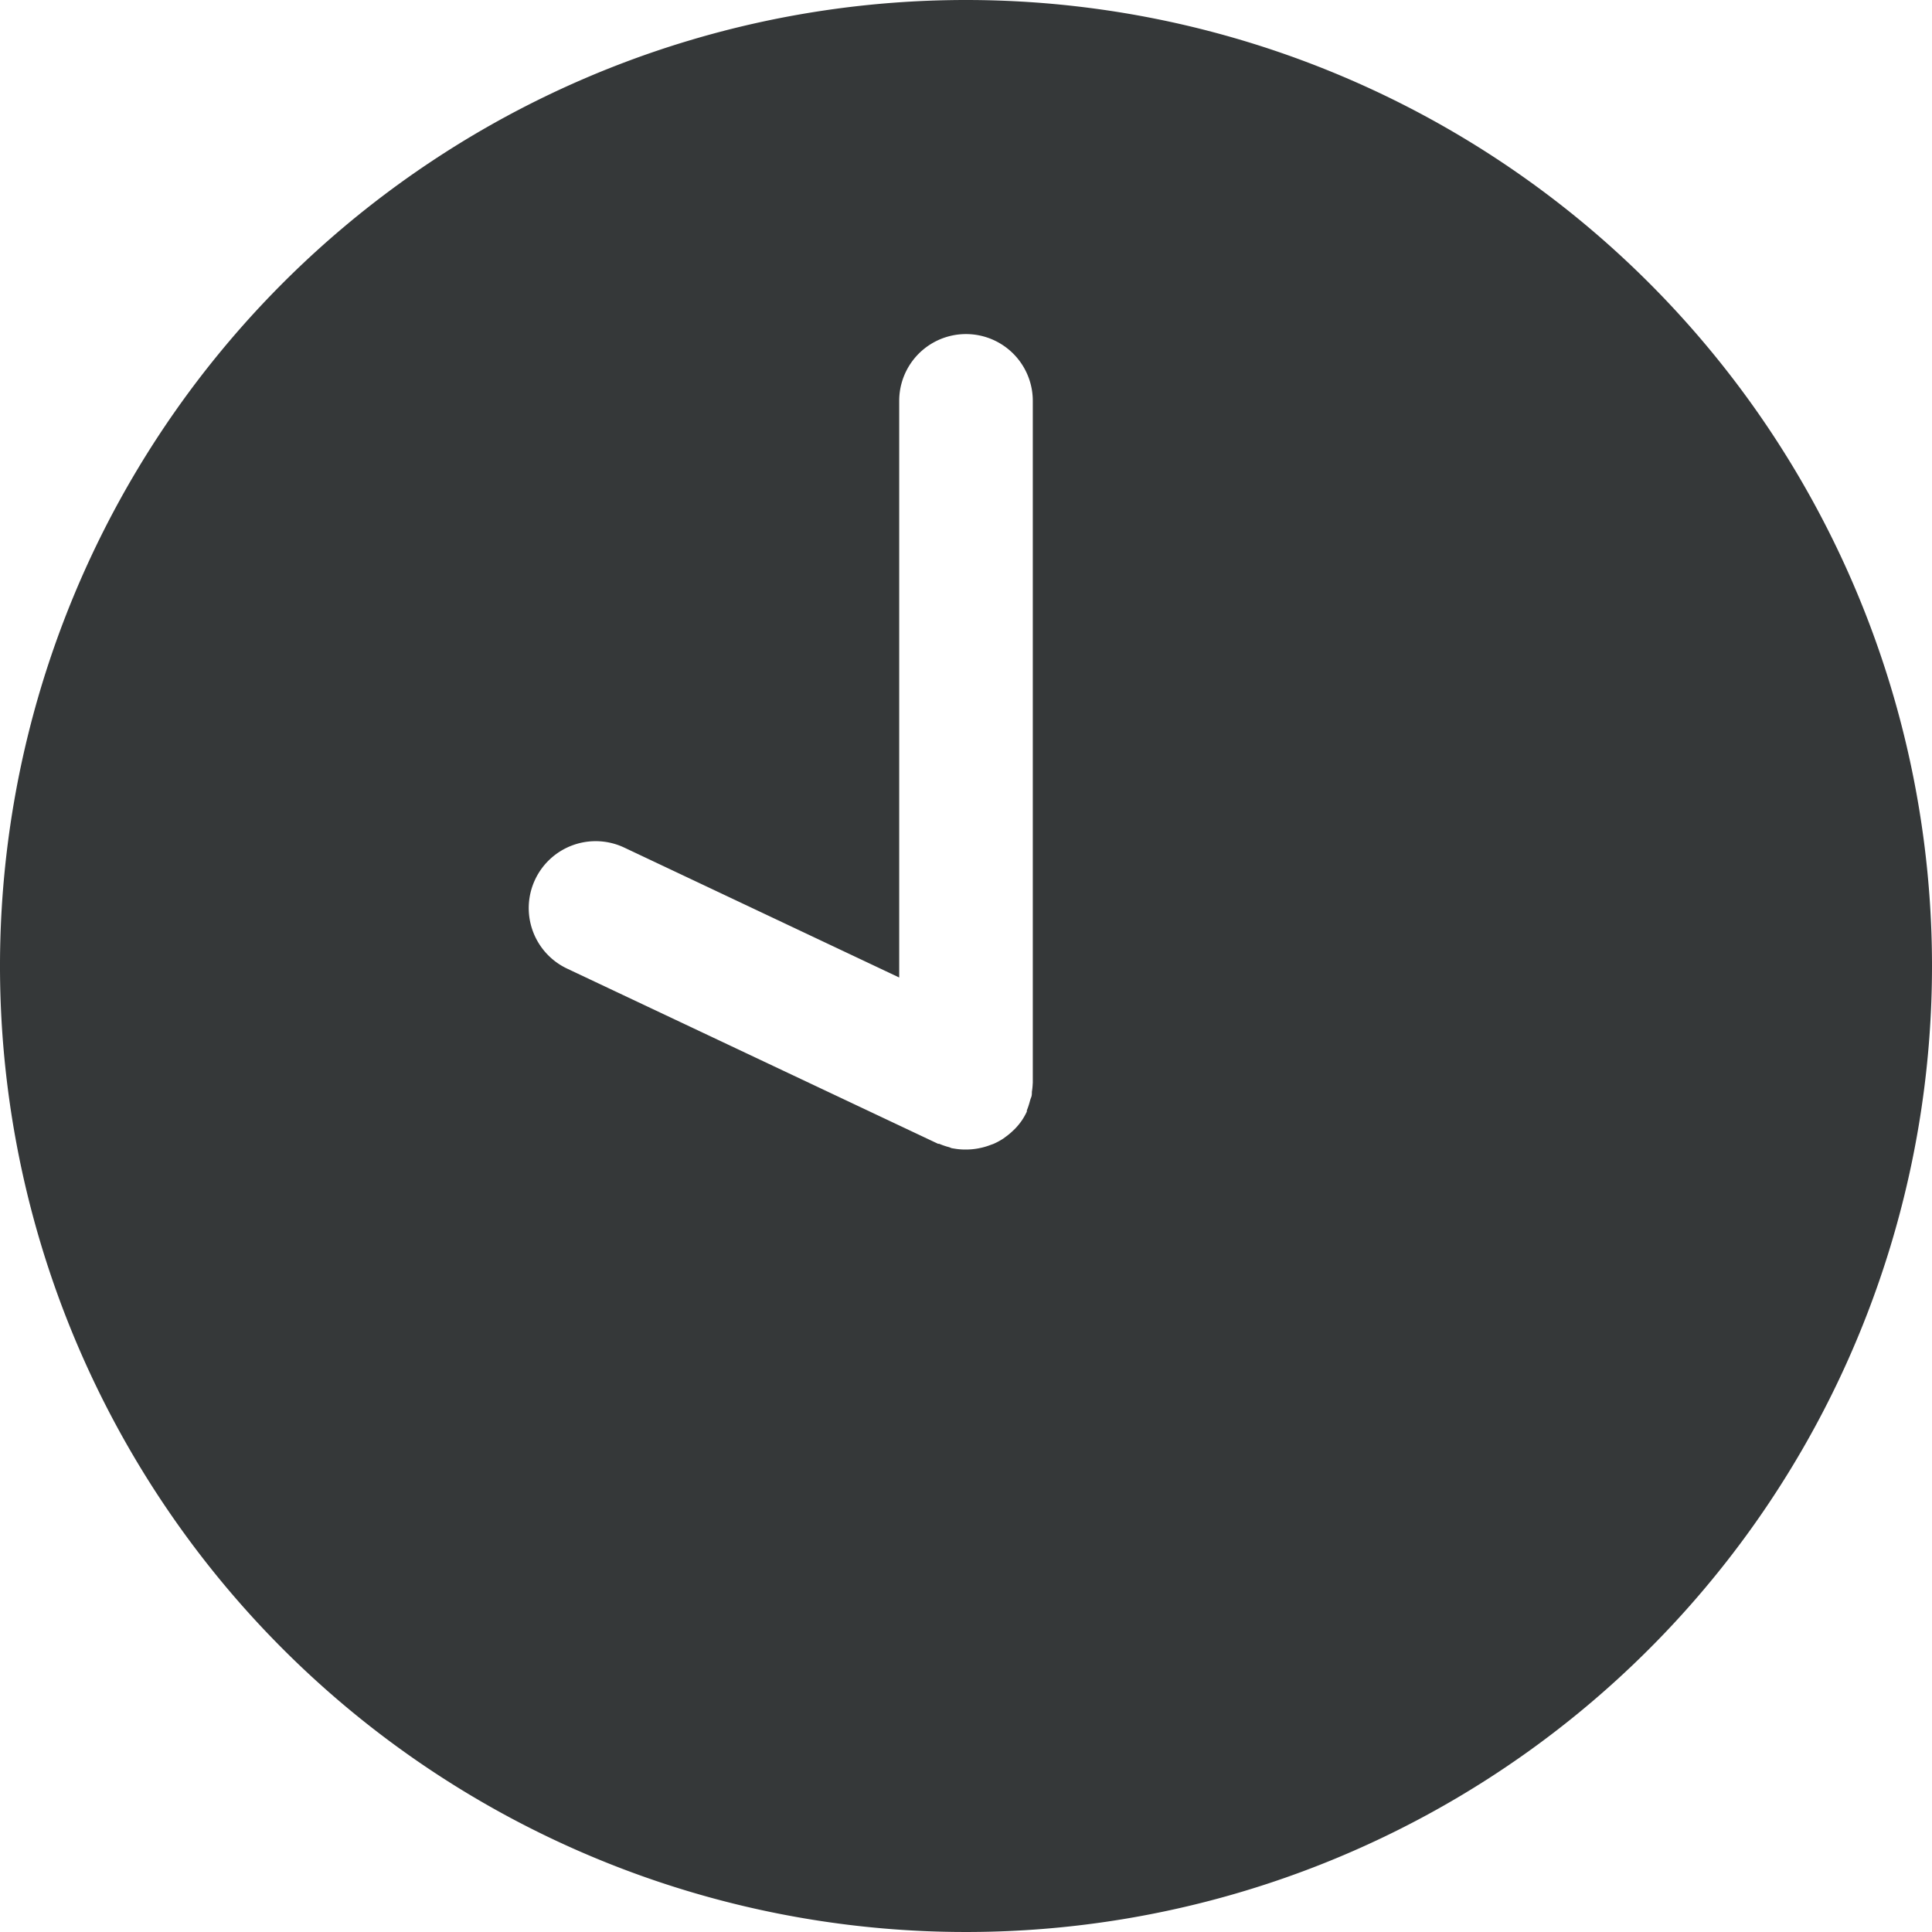 <svg xmlns="http://www.w3.org/2000/svg" width="19.148" height="19.149" viewBox="0 0 19.148 19.149">
  <path id="Tracé_70" data-name="Tracé 70" d="M9.575,0a9.574,9.574,0,1,0,9.574,9.574A9.574,9.574,0,0,0,9.575,0Zm.661,10.745a.646.646,0,0,1-.008.076c0,.019,0,.038-.008.057s-.012.038-.018.058a.677.677,0,0,1-.024.069s0,.008,0,.012a.656.656,0,0,1-.049.087l0,0a.659.659,0,0,1-.07.085l-.021.02a.634.634,0,0,1-.07.058l-.023.017a.662.662,0,0,1-.1.054l-.023.008a.665.665,0,0,1-.089.028l-.033.007a.659.659,0,0,1-.119.012l-.025,0a.666.666,0,0,1-.113-.012c-.011,0-.023-.007-.034-.011a.672.672,0,0,1-.1-.034l-.011,0L5.622,9.6a.662.662,0,0,1,.565-1.2L8.913,9.688V3.973a.662.662,0,1,1,1.324,0v6.76h0S10.236,10.741,10.236,10.745Z" transform="translate(-0.001 0)" fill="#353839"/>
</svg>
